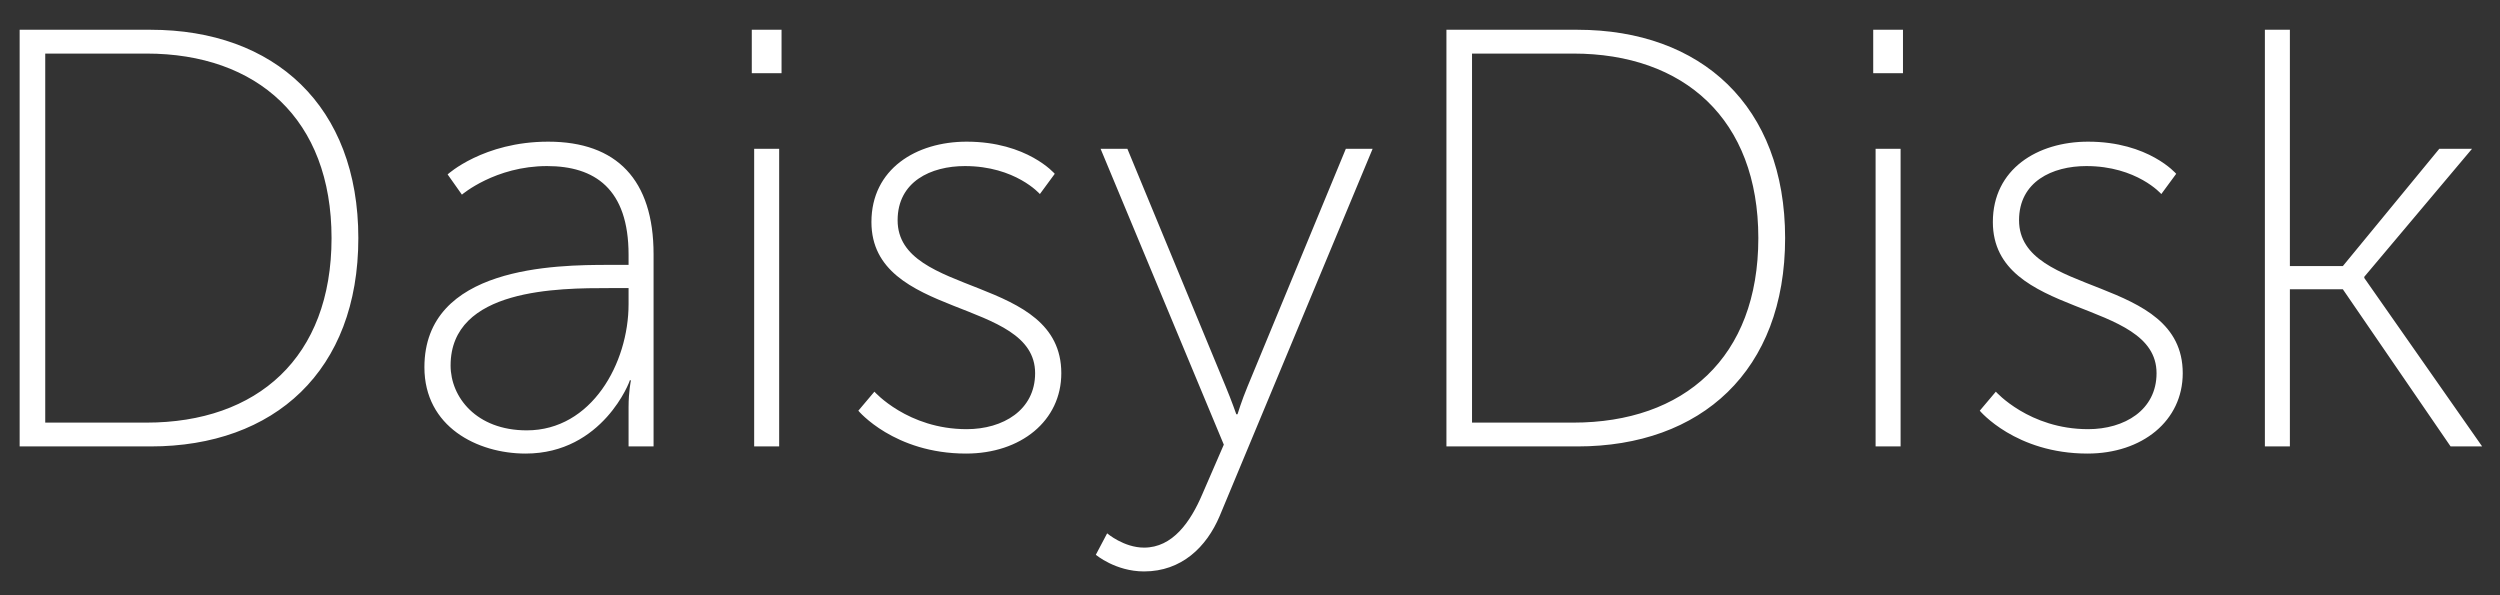 <svg xmlns="http://www.w3.org/2000/svg" width="168px" height="40px" viewBox="0 0 168 40"><rect x="0" y="0" width="168" height="40" fill="#333333" stroke="none"/><g stroke="none" stroke-width="1" fill="none" fill-rule="evenodd"><g id="DaisyDisk-+-DaisyDisk" fill="#FFFFFF"><path d="M1.32,30 L10.12,30 C18.44,30 24.08,24.92 24.08,16 C24.08,7.12 18.44,2 10.12,2 L1.32,2 L1.32,30 Z M3.04,28.4 L3.04,3.6 L9.84,3.6 C17.28,3.6 22.28,8 22.28,16 C22.28,24.04 17.28,28.4 9.84,28.4 L3.04,28.4 Z M28.52,24.68 C28.52,28.68 32.08,30.48 35.32,30.48 C40.52,30.48 42.36,25.56 42.32,25.56 L42.4,25.56 C42.4,25.56 42.24,26.28 42.24,27.36 L42.24,30 L43.92,30 L43.92,17.08 C43.92,12.08 41.44,9.52 36.84,9.52 C32.48,9.52 30.08,11.72 30.08,11.72 L31.04,13.08 C31.04,13.08 33.28,11.16 36.76,11.16 C39.96,11.16 42.24,12.68 42.24,17.12 L42.24,17.8 L40.92,17.8 C37.36,17.8 28.52,17.88 28.52,24.68 L28.52,24.68 Z M30.28,24.56 C30.28,19.36 37.56,19.36 40.96,19.36 L42.24,19.36 L42.24,20.44 C42.24,24.4 39.76,28.92 35.4,28.92 C32,28.92 30.28,26.68 30.28,24.56 L30.28,24.56 Z M50.52,4.92 L52.52,4.92 L52.52,2 L50.52,2 L50.52,4.92 Z M50.68,30 L52.36,30 L52.36,10 L50.68,10 L50.68,30 Z M57.68,27.6 C57.68,27.6 60.08,30.48 64.92,30.48 C68.6,30.48 71.32,28.28 71.32,25.08 C71.32,18.44 60.32,20 60.32,14.8 C60.32,12.2 62.56,11.16 64.84,11.16 C68.24,11.16 69.88,13.04 69.88,13.04 L70.88,11.68 C70.88,11.68 69.04,9.52 64.96,9.52 C61.56,9.52 58.56,11.36 58.56,14.92 C58.56,21.44 69.56,20 69.56,25.08 C69.56,27.56 67.4,28.84 64.96,28.84 C61,28.84 58.76,26.32 58.76,26.32 L57.68,27.6 Z M73.64,37.28 C73.64,37.28 74.96,38.4 76.88,38.4 C79.4,38.4 81.08,36.76 81.96,34.68 L92.24,10 L90.44,10 L83.84,25.96 C83.44,26.92 83.16,27.84 83.16,27.84 L83.08,27.84 C83.08,27.84 82.76,26.92 82.36,25.96 L75.76,10 L73.96,10 L82.24,29.88 L80.8,33.2 C80,35.08 78.8,36.8 76.88,36.8 C75.52,36.8 74.4,35.84 74.4,35.84 L73.64,37.28 Z M97.2,30 L106,30 C114.32,30 119.96,24.92 119.96,16 C119.96,7.12 114.32,2 106,2 L97.2,2 L97.2,30 Z M98.92,28.4 L98.92,3.6 L105.72,3.6 C113.16,3.6 118.16,8 118.16,16 C118.16,24.04 113.16,28.4 105.72,28.4 L98.92,28.4 Z M125.88,4.92 L127.88,4.92 L127.88,2 L125.88,2 L125.88,4.92 Z M126.04,30 L127.72,30 L127.72,10 L126.04,10 L126.04,30 Z M133.04,27.6 C133.04,27.6 135.44,30.48 140.28,30.48 C143.96,30.48 146.68,28.28 146.68,25.08 C146.68,18.44 135.68,20 135.68,14.8 C135.68,12.2 137.92,11.16 140.2,11.16 C143.6,11.16 145.24,13.04 145.24,13.04 L146.24,11.68 C146.24,11.68 144.4,9.52 140.32,9.52 C136.92,9.52 133.92,11.36 133.92,14.92 C133.92,21.44 144.92,20 144.92,25.08 C144.92,27.56 142.76,28.84 140.32,28.84 C136.36,28.84 134.12,26.32 134.12,26.32 L133.04,27.6 Z M152.2,30 L153.88,30 L153.88,19.44 L157.44,19.44 L164.68,30 L166.8,30 L158.88,18.68 L158.88,18.6 L166.12,10 L163.92,10 L157.44,17.88 L153.88,17.88 L153.88,2 L152.2,2 L152.2,30 Z"></path></g></g></svg>